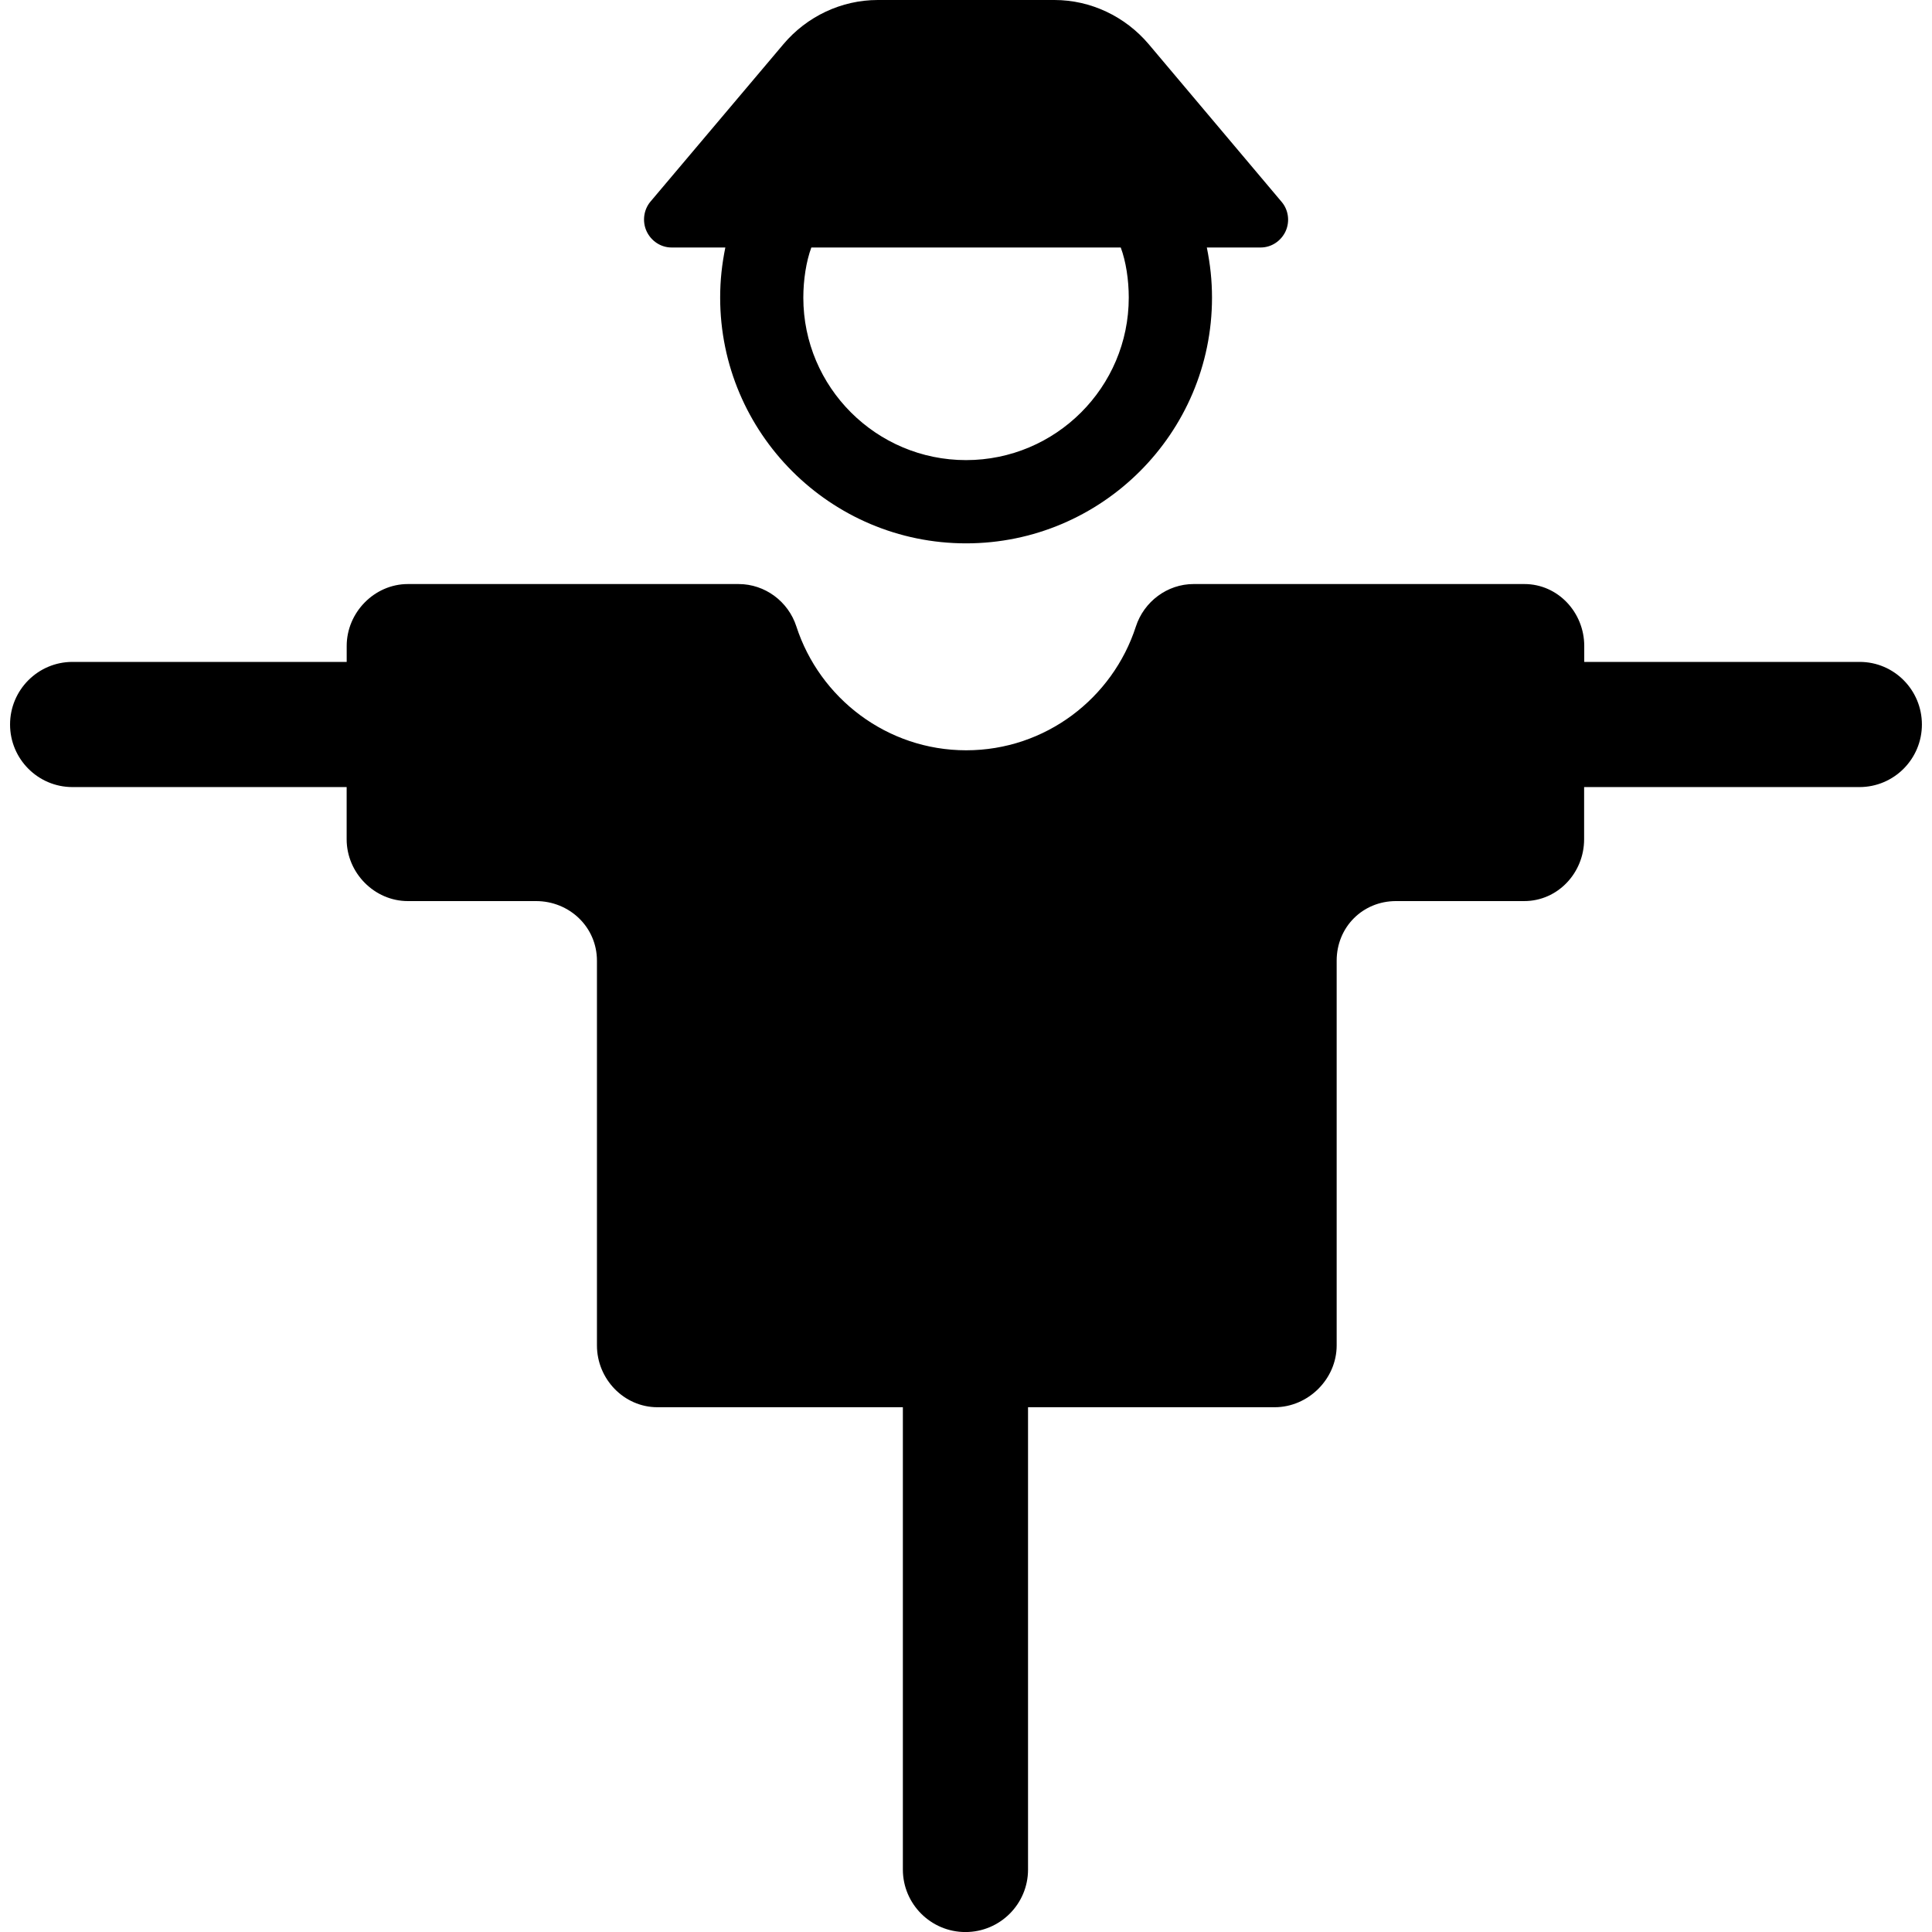 <?xml version="1.0" encoding="iso-8859-1"?>
<!-- Uploaded to: SVG Repo, www.svgrepo.com, Generator: SVG Repo Mixer Tools -->
<!DOCTYPE svg PUBLIC "-//W3C//DTD SVG 1.1//EN" "http://www.w3.org/Graphics/SVG/1.1/DTD/svg11.dtd">
<svg fill="#000000" version="1.1" id="Capa_1" xmlns="http://www.w3.org/2000/svg" xmlns:xlink="http://www.w3.org/1999/xlink" 
	 width="800px" height="800px" viewBox="0 0 45.534 45.534"
	 xml:space="preserve">
<g>
	<g>
		<g>
			<path d="M43.83,15.6h-6.492v-0.376c0-0.789-0.619-1.459-1.41-1.459H28.13c-0.619,0-1.17,0.414-1.36,1.003
				c-0.547,1.688-2.13,2.915-3.999,2.915s-3.455-1.232-4.002-2.919c-0.191-0.59-0.741-0.999-1.361-0.999H9.613
				c-0.789,0-1.442,0.67-1.442,1.459V15.6H1.708c-0.813,0-1.471,0.662-1.471,1.475s0.658,1.475,1.471,1.475H8.17v1.231
				c0,0.79,0.653,1.456,1.442,1.456h3.021c0.79,0,1.436,0.615,1.436,1.405v9.068c0,0.79,0.636,1.456,1.426,1.456h5.784v10.896
				c0,0.813,0.662,1.473,1.475,1.473c0.812,0,1.475-0.658,1.475-1.473V33.166h5.813c0.791,0,1.461-0.666,1.461-1.456v-9.068
				c0-0.79,0.611-1.405,1.4-1.405h3.021c0.79,0,1.411-0.666,1.411-1.456V18.55h6.49c0.813,0,1.471-0.662,1.471-1.475
				S44.641,15.6,43.83,15.6z"/>
			<path d="M15.826,5.833h1.269c-0.08,0.394-0.122,0.772-0.122,1.18c0,3.196,2.601,5.793,5.796,5.793
				c3.194,0,5.796-2.595,5.796-5.791c0-0.406-0.042-0.788-0.122-1.182h1.27c0.252,0,0.479-0.152,0.586-0.381
				c0.105-0.229,0.07-0.502-0.092-0.693l-3.133-3.717C26.52,0.388,25.708,0,24.851,0h-4.164c-0.856,0-1.669,0.386-2.222,1.04
				l-3.134,3.711c-0.162,0.191-0.198,0.471-0.092,0.699C15.345,5.679,15.574,5.833,15.826,5.833z M26.603,7.013
				c0,2.115-1.721,3.831-3.835,3.831s-3.835-1.715-3.835-3.829c0-0.414,0.067-0.854,0.189-1.182h7.292
				C26.537,6.161,26.603,6.599,26.603,7.013z"/>
		</g>
	</g>
</g>
</svg>